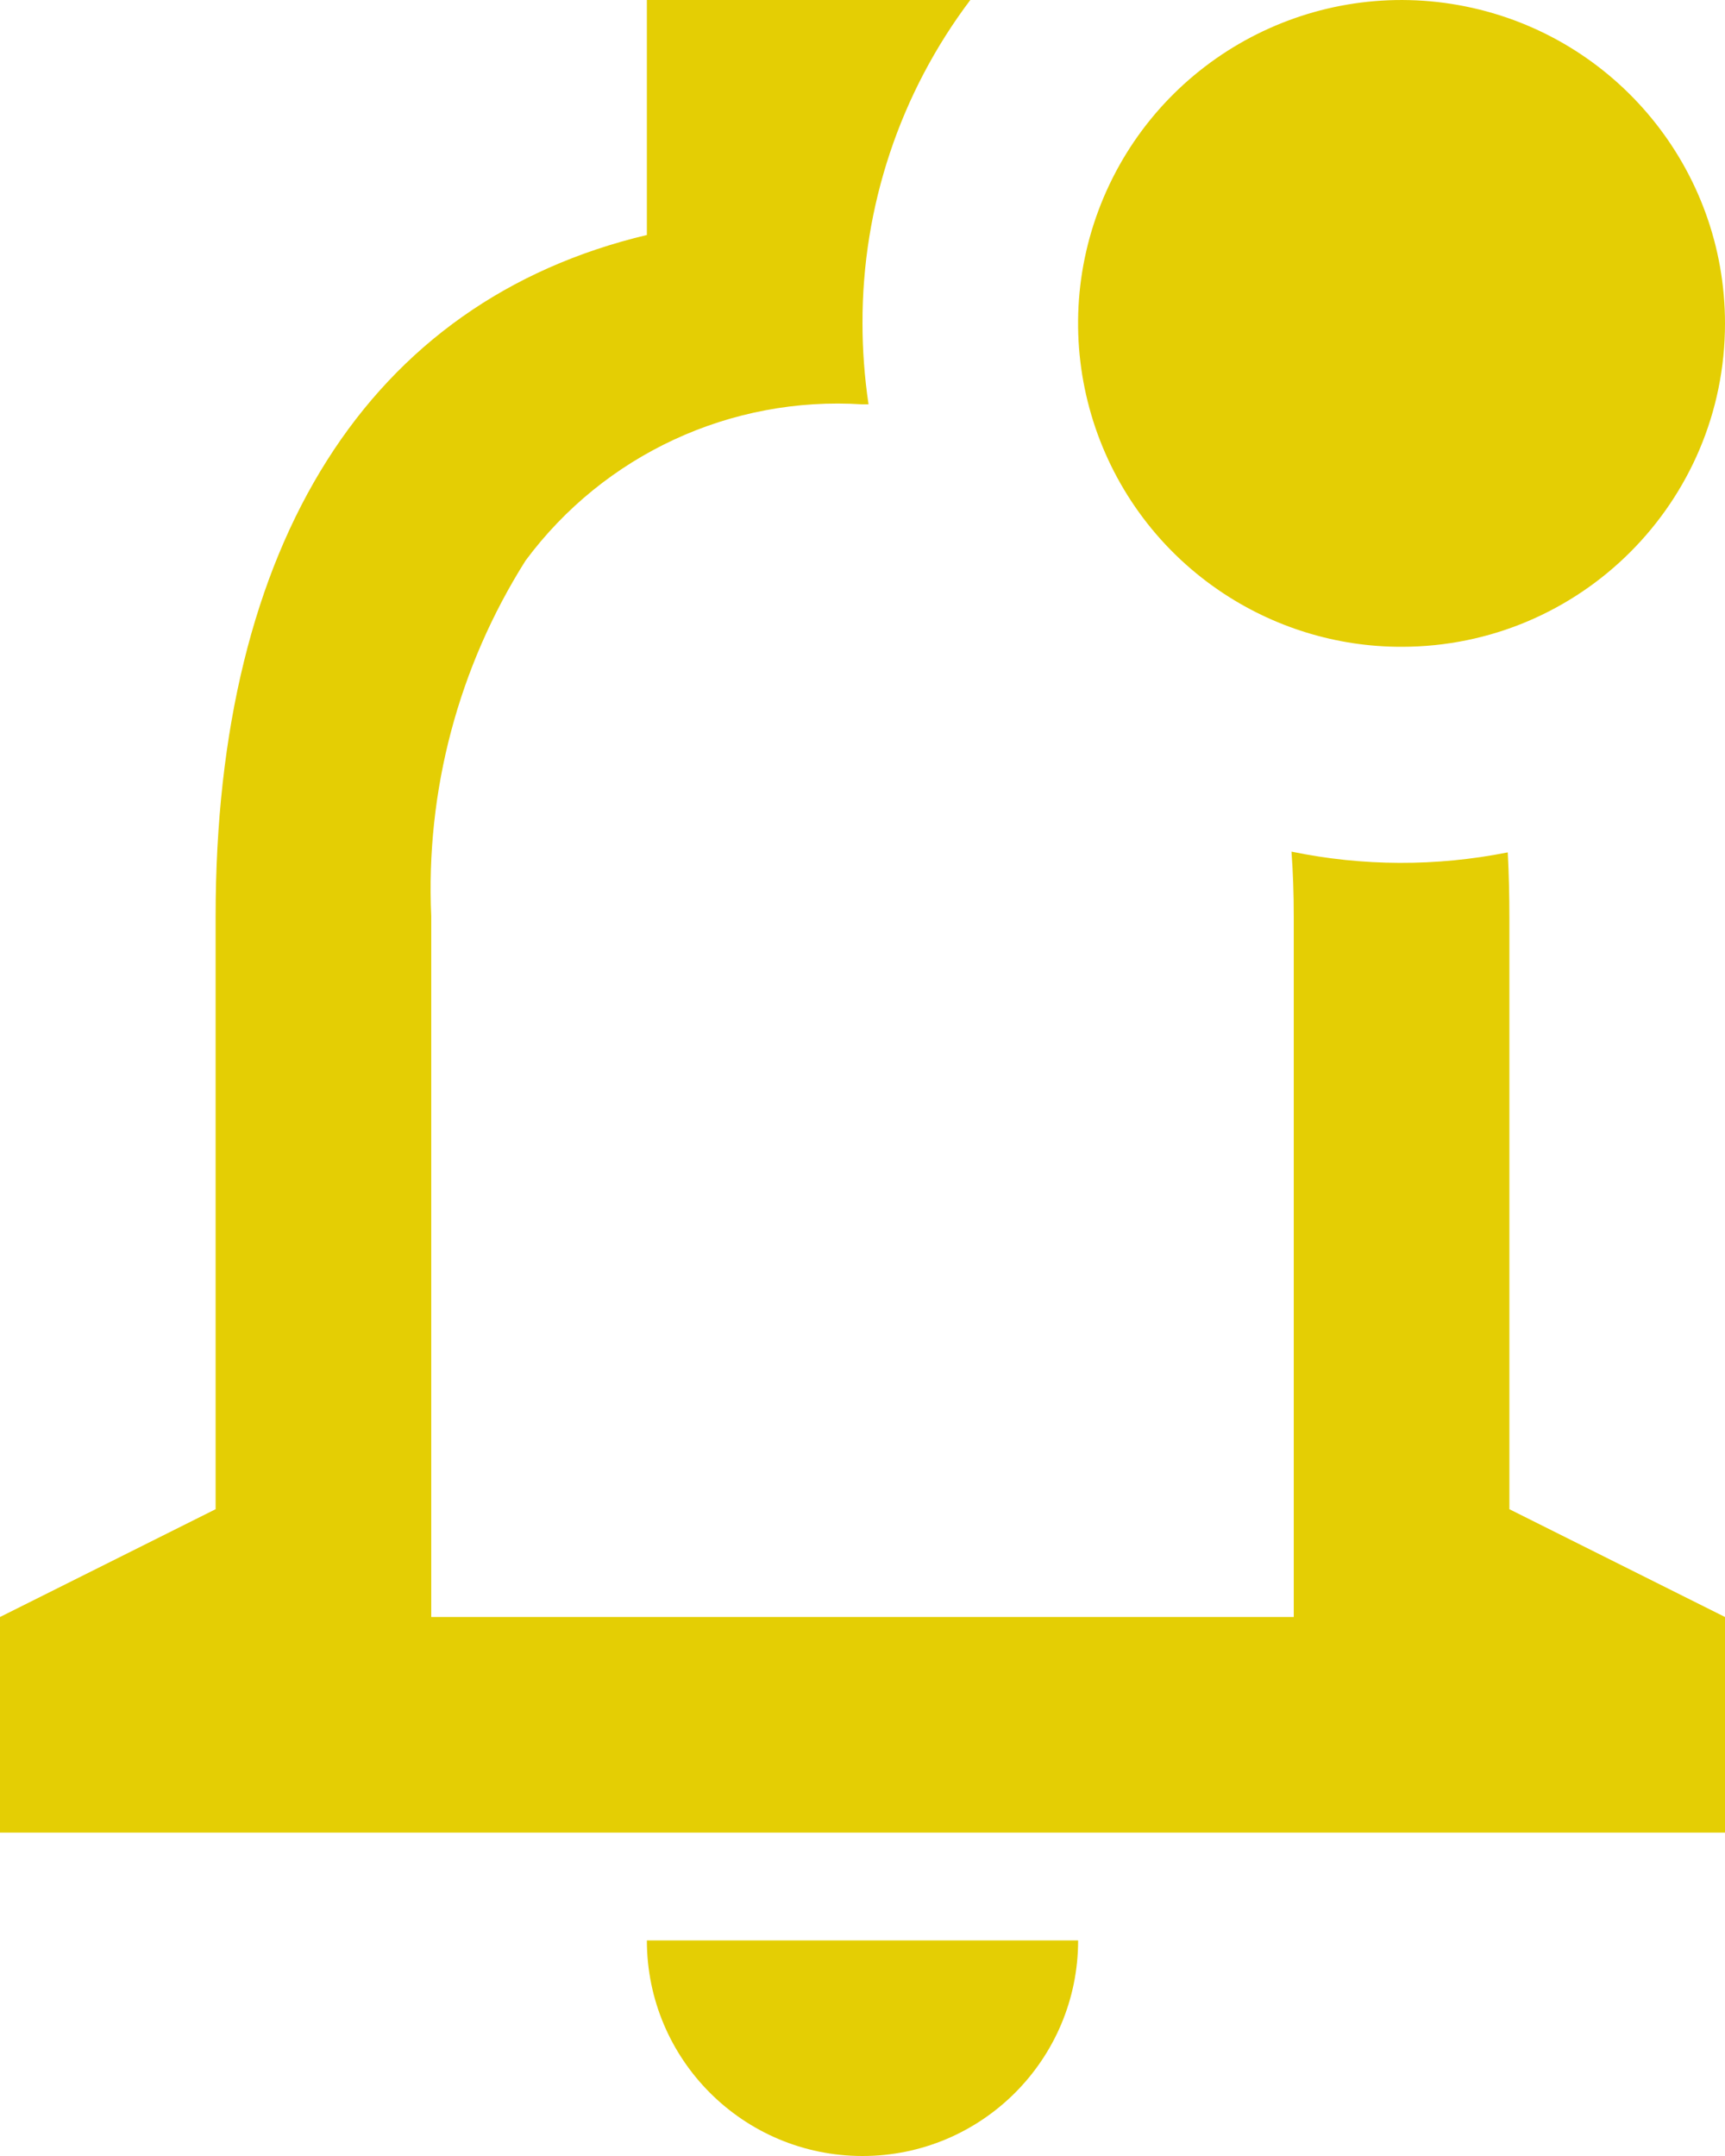 <?xml version="1.0" encoding="UTF-8"?> <svg xmlns="http://www.w3.org/2000/svg" width="16" height="20" viewBox="0 0 16 20" fill="none"> <path d="M8 20C6.895 20 6 19.105 6 18H10C10 19.105 9.105 20 8 20ZM16 17H0V15L2 14V8.5C2 5.038 3.421 2.793 6 2.18V0H9C8.348 0.864 7.997 1.918 8 3C8 3.251 8.019 3.502 8.056 3.751H8C6.78 3.672 5.603 4.218 4.875 5.2C4.253 6.185 3.947 7.336 4 8.5V15H12V8.5C12 8.289 11.993 8.086 11.979 7.9C12.64 8.037 13.323 8.039 13.985 7.907C13.996 8.118 14 8.319 14 8.507V14L16 15V17ZM13 6C12.396 6.001 11.806 5.818 11.307 5.477C10.129 4.672 9.681 3.148 10.236 1.833C10.792 0.518 12.197 -0.223 13.595 0.06C14.994 0.343 16 1.573 16 3C16 4.657 14.657 6 13 6Z" fill="#E4CE04"></path> </svg> 